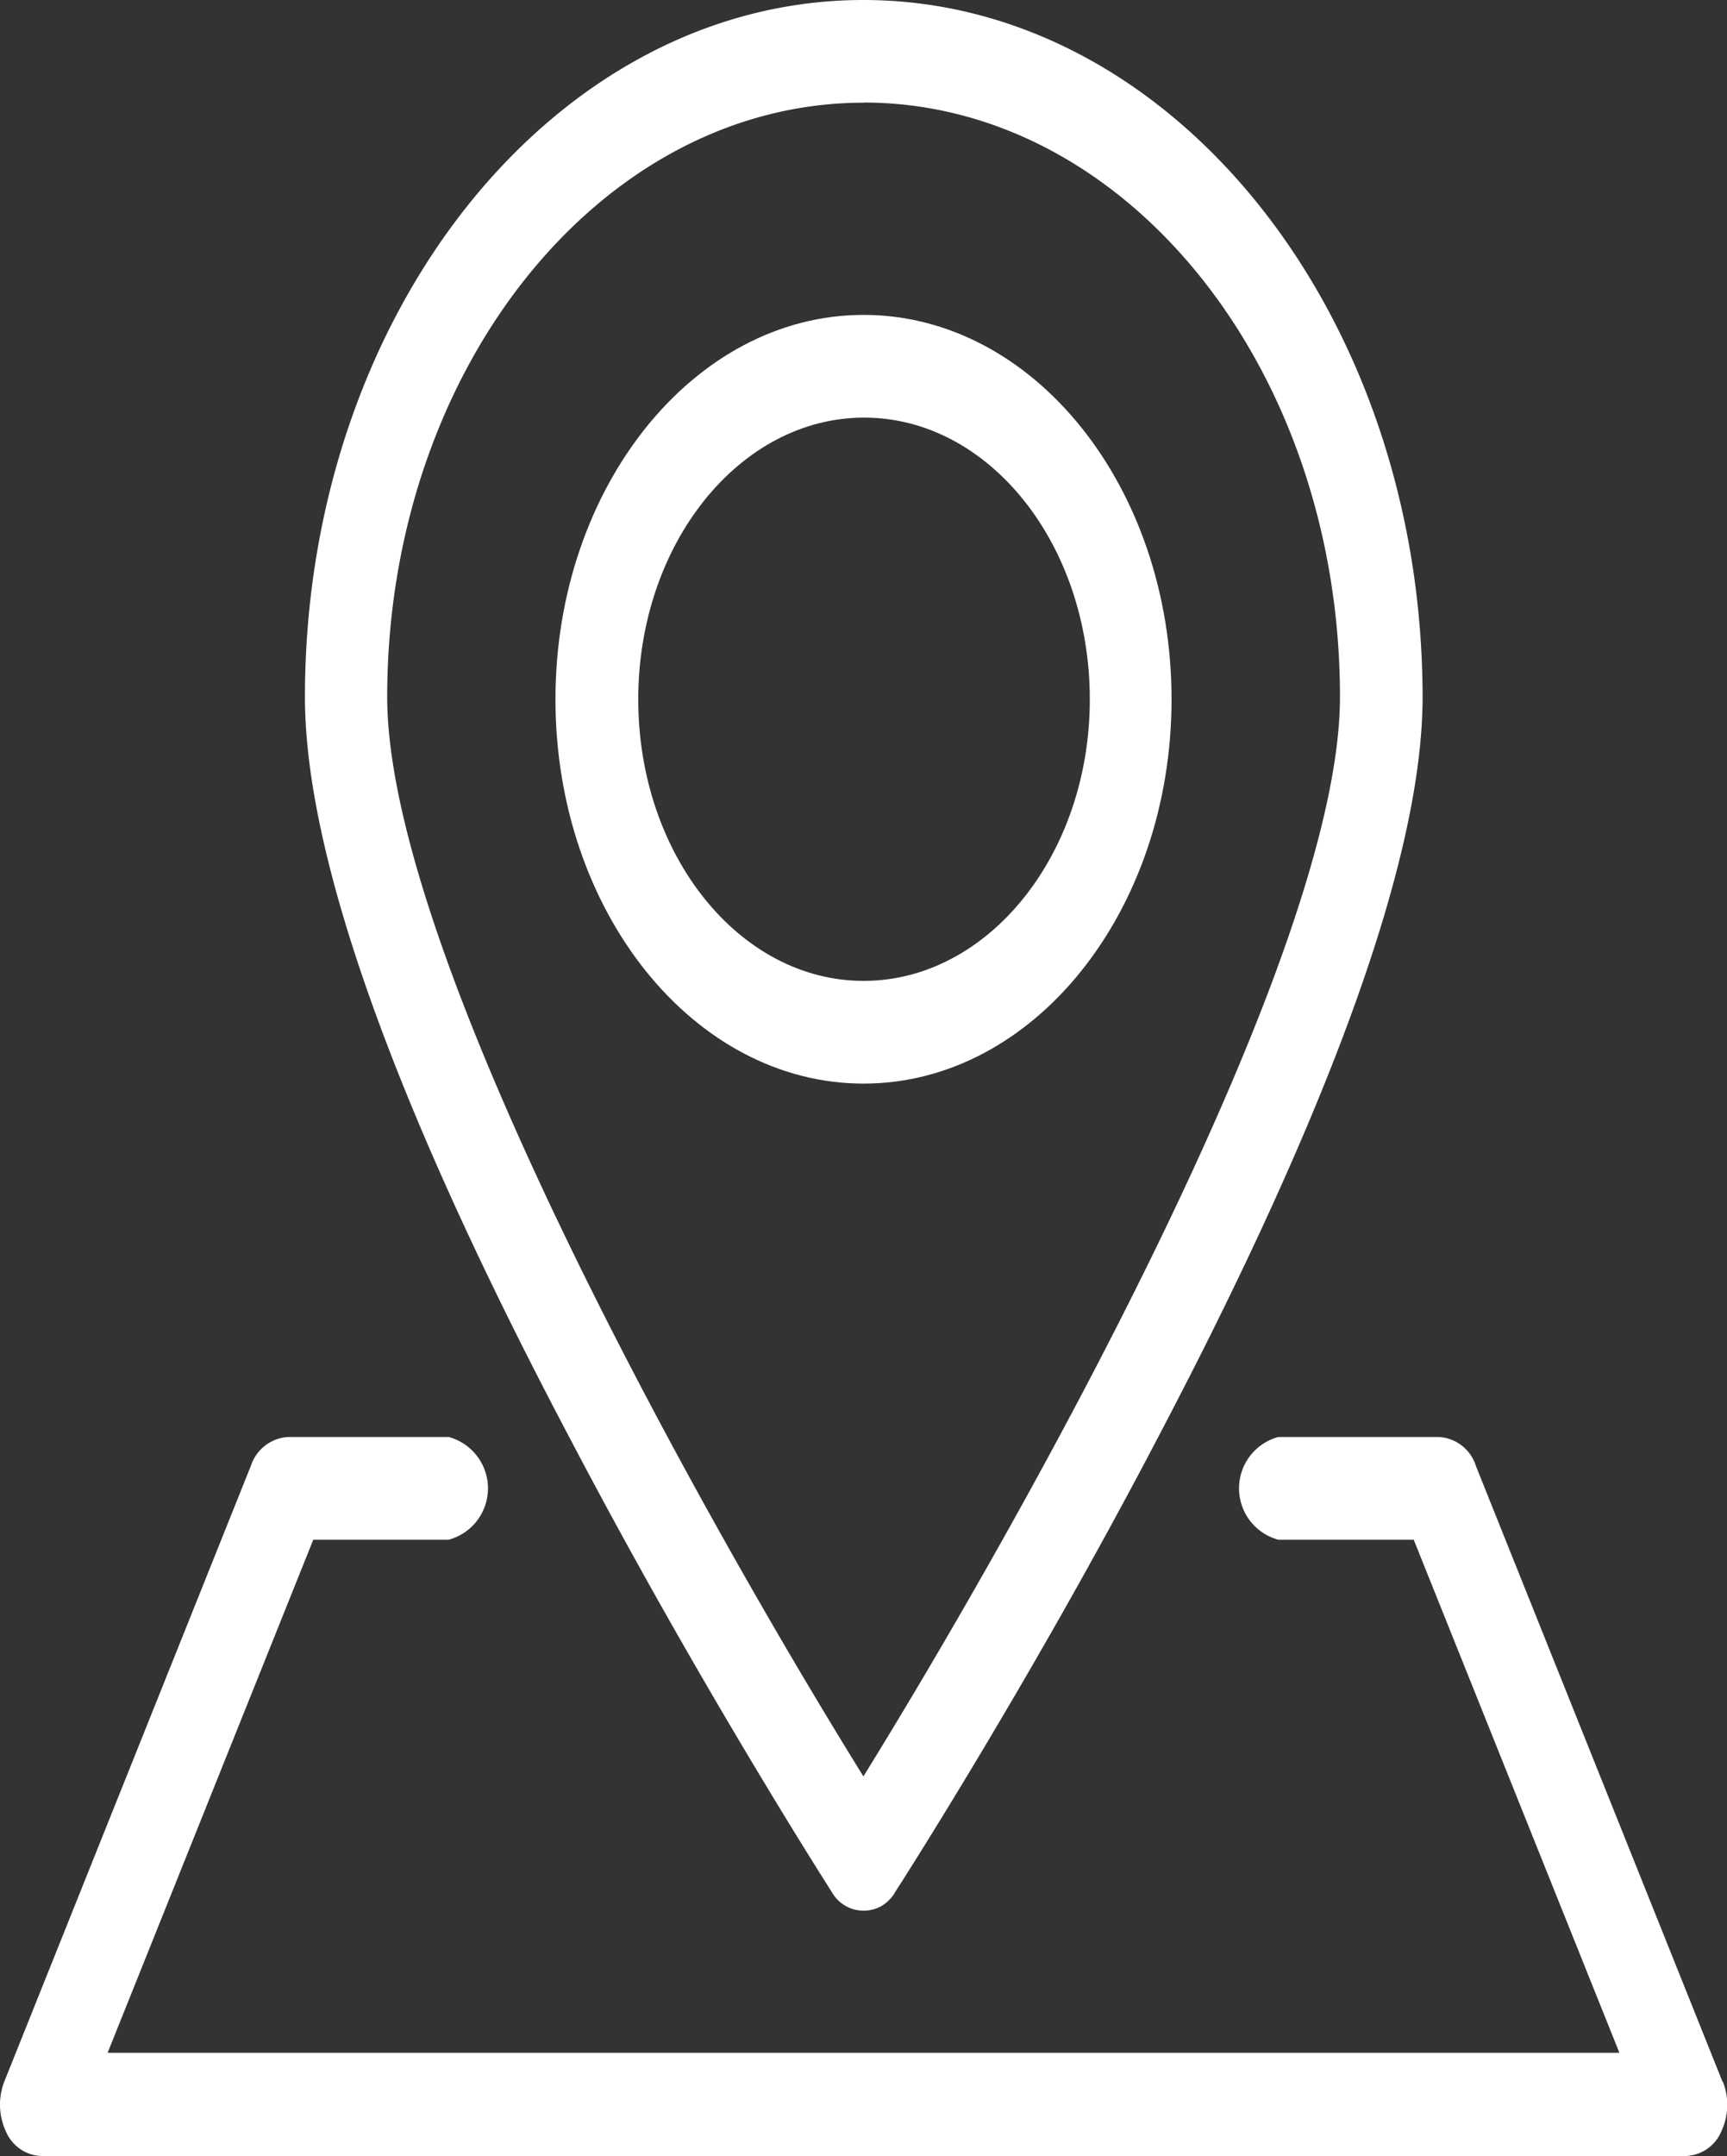<svg id="Component_11_1" data-name="Component 11 1" xmlns="http://www.w3.org/2000/svg" viewBox="0 0 97.41 121.54">
  <rect x="0" y="0" width="97.41" height="121.54" fill="#333333" stroke="none"/>
  <title>ico-contact--img-3</title>
  <g id="Group_538" data-name="Group 538">
    <path id="Path_253" data-name="Path 253" d="M66.08,39.42c0-12-7.8-21.67-17.37-21.67S31.33,27.47,31.33,39.42s7.79,21.66,17.38,21.66,17.37-9.72,17.37-21.66M36,39.42c0-8.76,5.71-15.88,12.74-15.88s12.73,7.12,12.73,15.88S55.73,55.29,48.71,55.29,36,48.17,36,39.42" transform="translate(0 0)" style="fill: #fff"/>
  </g>
  <g id="Group_539" data-name="Group 539">
    <path id="Path_254" data-name="Path 254" d="M46.9,106.62a2.06,2.06,0,0,0,2.78.84,2.16,2.16,0,0,0,.83-.84C50.59,106.5,58,95,65.24,81.17c9.94-18.88,15-33,15-41.88C80.22,17.63,66.08,0,48.7,0S17.2,17.62,17.2,39.29c0,8.91,5,23,15,41.89C39.45,95,46.82,106.5,46.9,106.62M48.7,5.78c14.82,0,26.88,15,26.88,33.5,0,14.58-18,46.5-26.88,60.85C39.79,85.79,21.84,53.87,21.84,39.29c0-18.48,12.05-33.5,26.87-33.5" transform="translate(0 0)" style="fill: #fff"/>
  </g>
  <g id="Group_540" data-name="Group 540">
    <path id="Path_255" data-name="Path 255" d="M97.16,117.35,83.25,82.64A2.33,2.33,0,0,0,81.17,81H72.1a3,3,0,0,0,0,5.79h7.64l11.6,28.92H6.07l11.6-28.92h7.64a3,3,0,0,0,0-5.79H16.24a2.35,2.35,0,0,0-2.08,1.6L.24,117.34a3.59,3.59,0,0,0,.1,2.82,2.26,2.26,0,0,0,2,1.37H95.08a2.26,2.26,0,0,0,2-1.37,3.52,3.52,0,0,0,.1-2.81" transform="translate(0 0)" style="fill: #fff"/>
  </g>
</svg>
